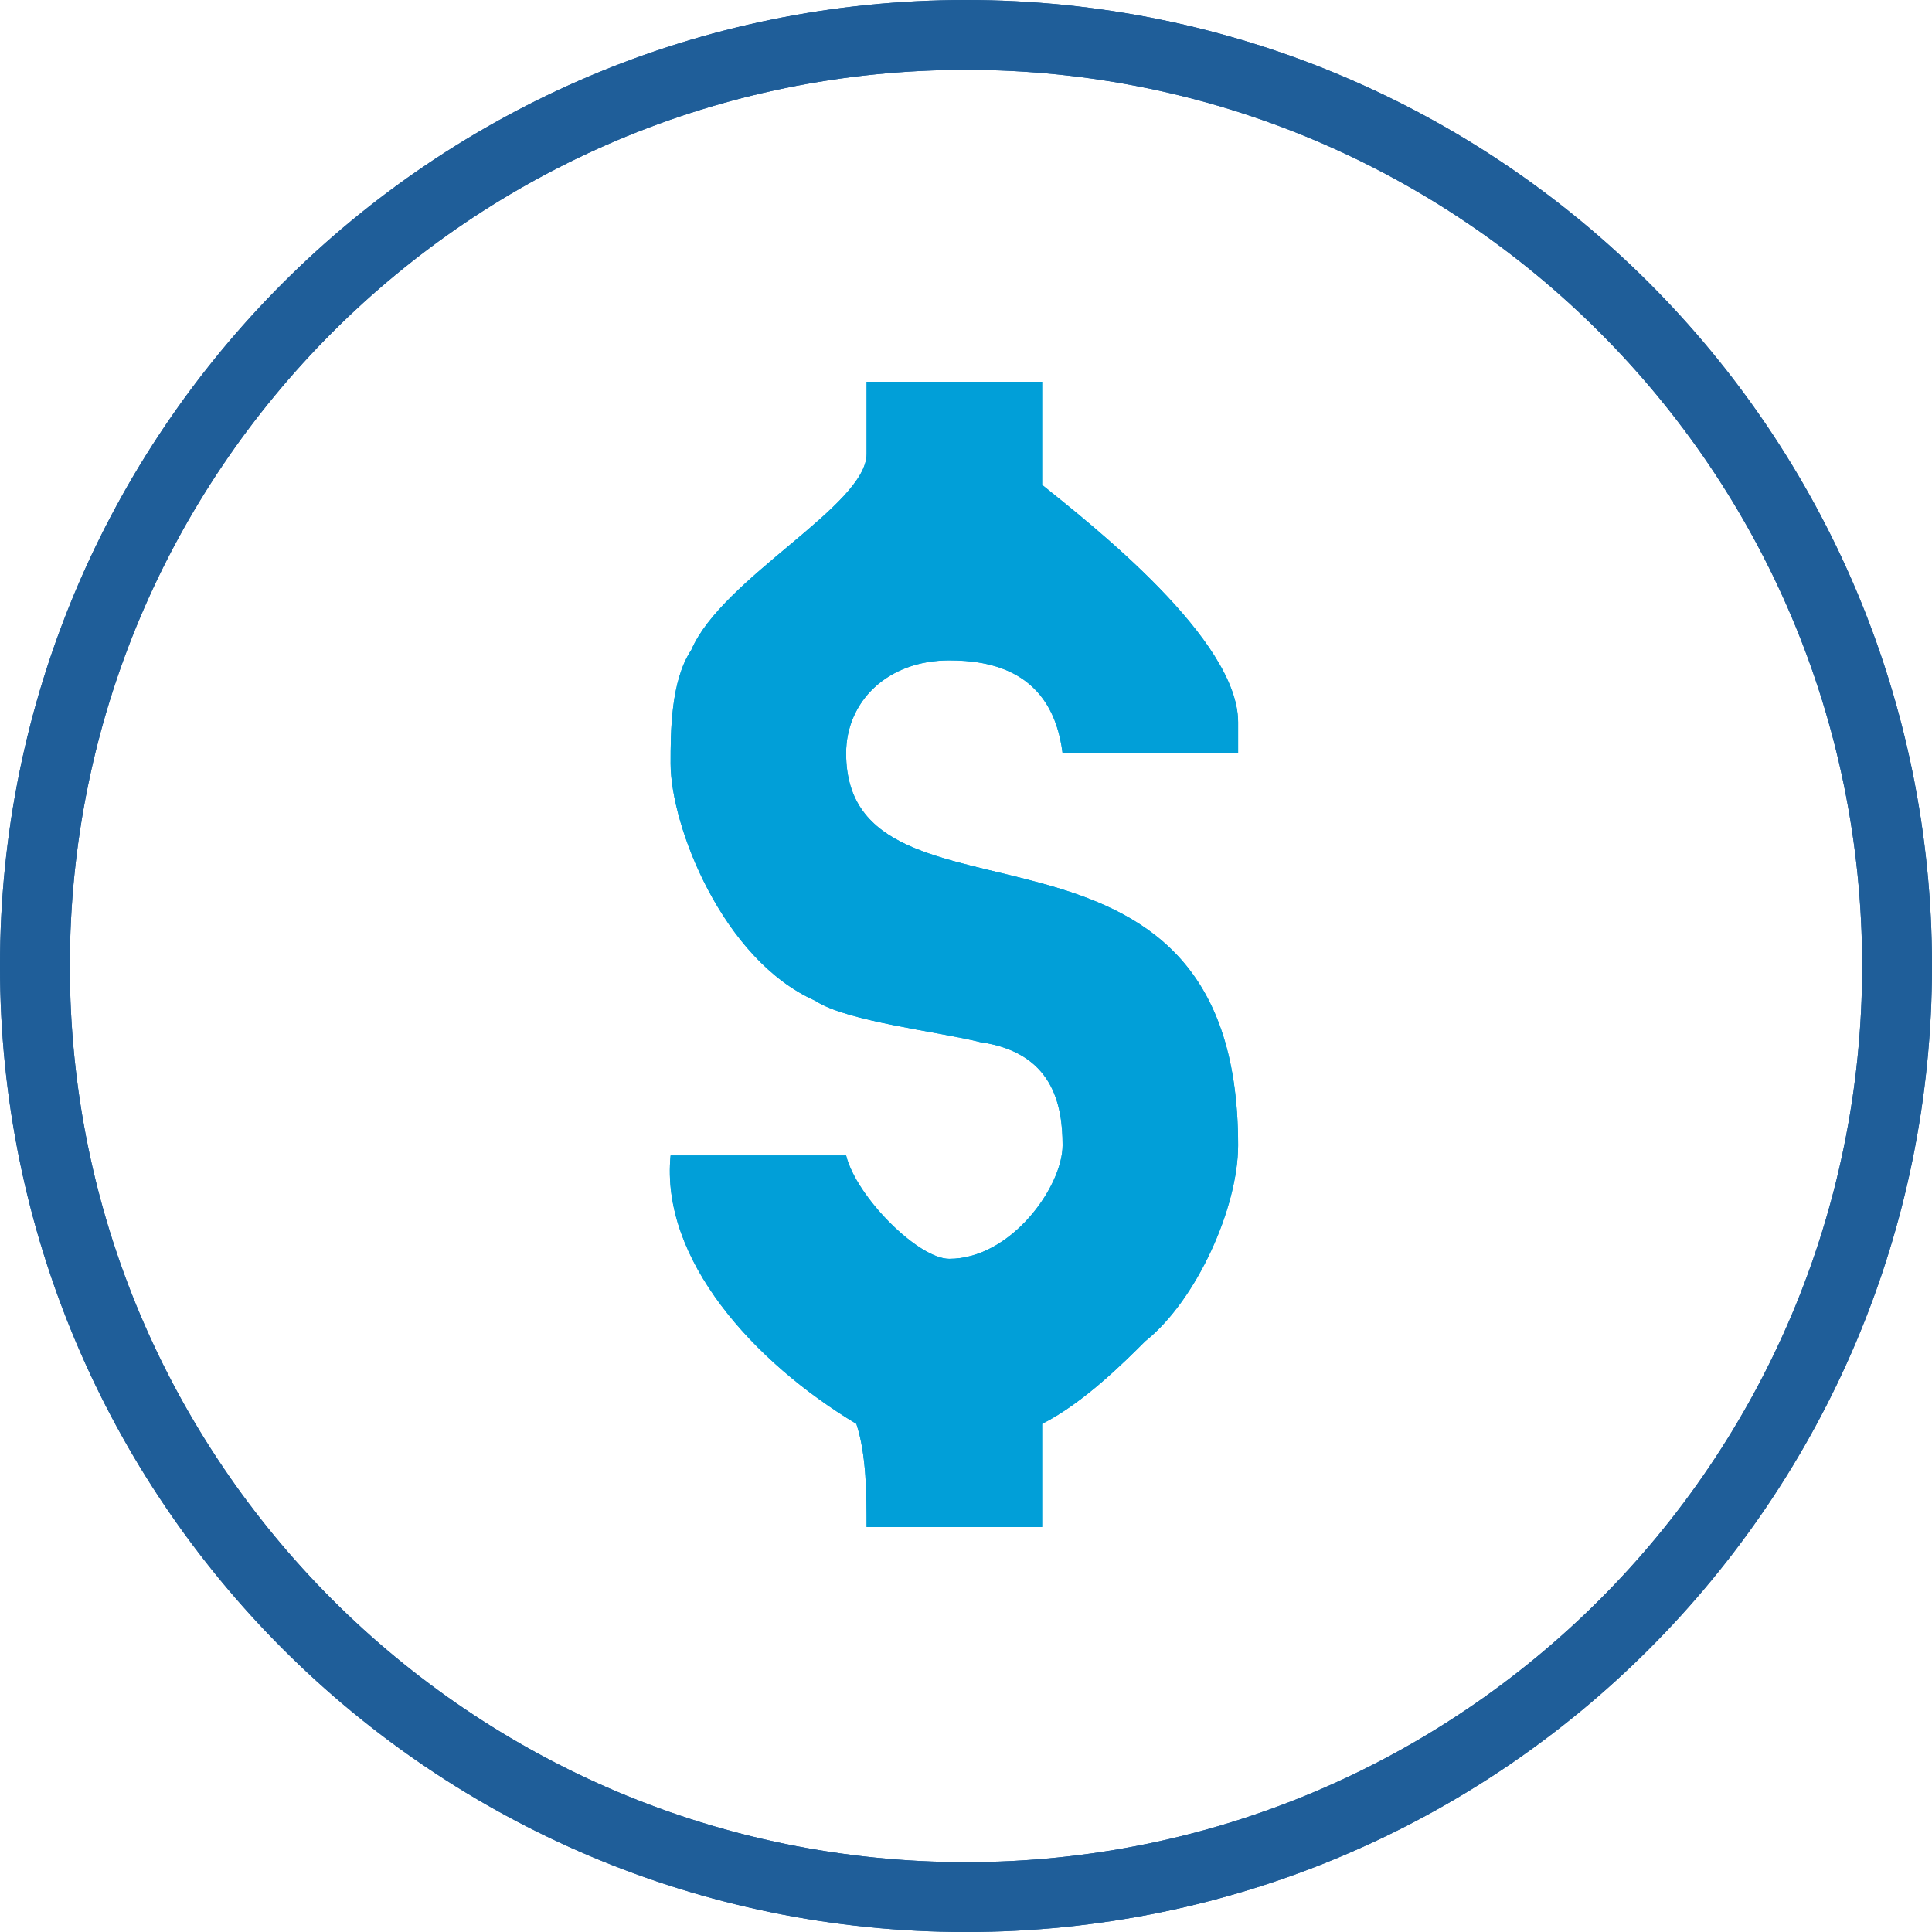 <?xml version="1.0" encoding="utf-8"?>
<!-- Generator: Adobe Illustrator 24.3.0, SVG Export Plug-In . SVG Version: 6.00 Build 0)  -->
<svg version="1.1" id="Layer_1" xmlns="http://www.w3.org/2000/svg" xmlns:xlink="http://www.w3.org/1999/xlink" x="0px" y="0px"
	 viewBox="0 0 83 83" style="enable-background:new 0 0 83 83;" xml:space="preserve">
<style type="text/css">
	.st0{fill-rule:evenodd;clip-rule:evenodd;fill:#019FD8;}
	.st1{fill-rule:evenodd;clip-rule:evenodd;fill:#1F5E99;}
</style>
<g>
	<g>
		<path class="st0" d="M44.77,16.4v4.43c2.21,1.78,8.42,6.65,8.42,10.2v1.33h-7.54c-0.44-3.55-3.1-3.99-4.87-3.99
			c-2.66,0-4.43,1.77-4.43,3.99c0,8.42,16.84,0.88,16.84,16.84c0,2.66-1.77,6.65-3.99,8.42c-0.89,0.89-2.66,2.66-4.43,3.55v4.43
			h-7.54c0-1.33,0-3.1-0.44-4.43c-4.43-2.66-8.42-7.09-7.98-11.53h7.54c0.44,1.78,3.1,4.44,4.43,4.44c2.66,0,4.87-3.11,4.87-4.88
			s-0.44-3.99-3.54-4.43c-1.77-0.45-5.76-0.89-7.09-1.78c-3.99-1.77-6.21-7.53-6.21-10.19c0-1.33,0-3.55,0.89-4.88
			c1.33-3.1,7.53-6.2,7.53-8.42v-3.1H44.77z"/>
	</g>
	<path class="st1" d="M0,41.5C0,18.58,18.58,0,41.5,0S83,18.58,83,41.5S64.42,83,41.5,83S0,64.42,0,41.5z M3,41.5
		C3,20.24,20.24,3,41.5,3S80,20.24,80,41.5S62.76,80,41.5,80S3,62.76,3,41.5z"/>
</g>
<g>
	<g>
		<path class="st0" d="M44.77,16.4v4.43c2.21,1.78,8.42,6.65,8.42,10.2v1.33h-7.54c-0.44-3.55-3.1-3.99-4.87-3.99
			c-2.66,0-4.43,1.77-4.43,3.99c0,8.42,16.84,0.88,16.84,16.84c0,2.66-1.77,6.65-3.99,8.42c-0.89,0.89-2.66,2.66-4.43,3.55v4.43
			h-7.54c0-1.33,0-3.1-0.44-4.43c-4.43-2.66-8.42-7.09-7.98-11.53h7.54c0.44,1.78,3.1,4.44,4.43,4.44c2.66,0,4.87-3.11,4.87-4.88
			s-0.44-3.99-3.54-4.43c-1.77-0.45-5.76-0.89-7.09-1.78c-3.99-1.77-6.21-7.53-6.21-10.19c0-1.33,0-3.55,0.89-4.88
			c1.33-3.1,7.53-6.2,7.53-8.42v-3.1H44.77z"/>
	</g>
	<path class="st1" d="M0,41.5C0,18.58,18.58,0,41.5,0S83,18.58,83,41.5S64.42,83,41.5,83S0,64.42,0,41.5z M3,41.5
		C3,20.24,20.24,3,41.5,3S80,20.24,80,41.5S62.76,80,41.5,80S3,62.76,3,41.5z"/>
</g>
</svg>
